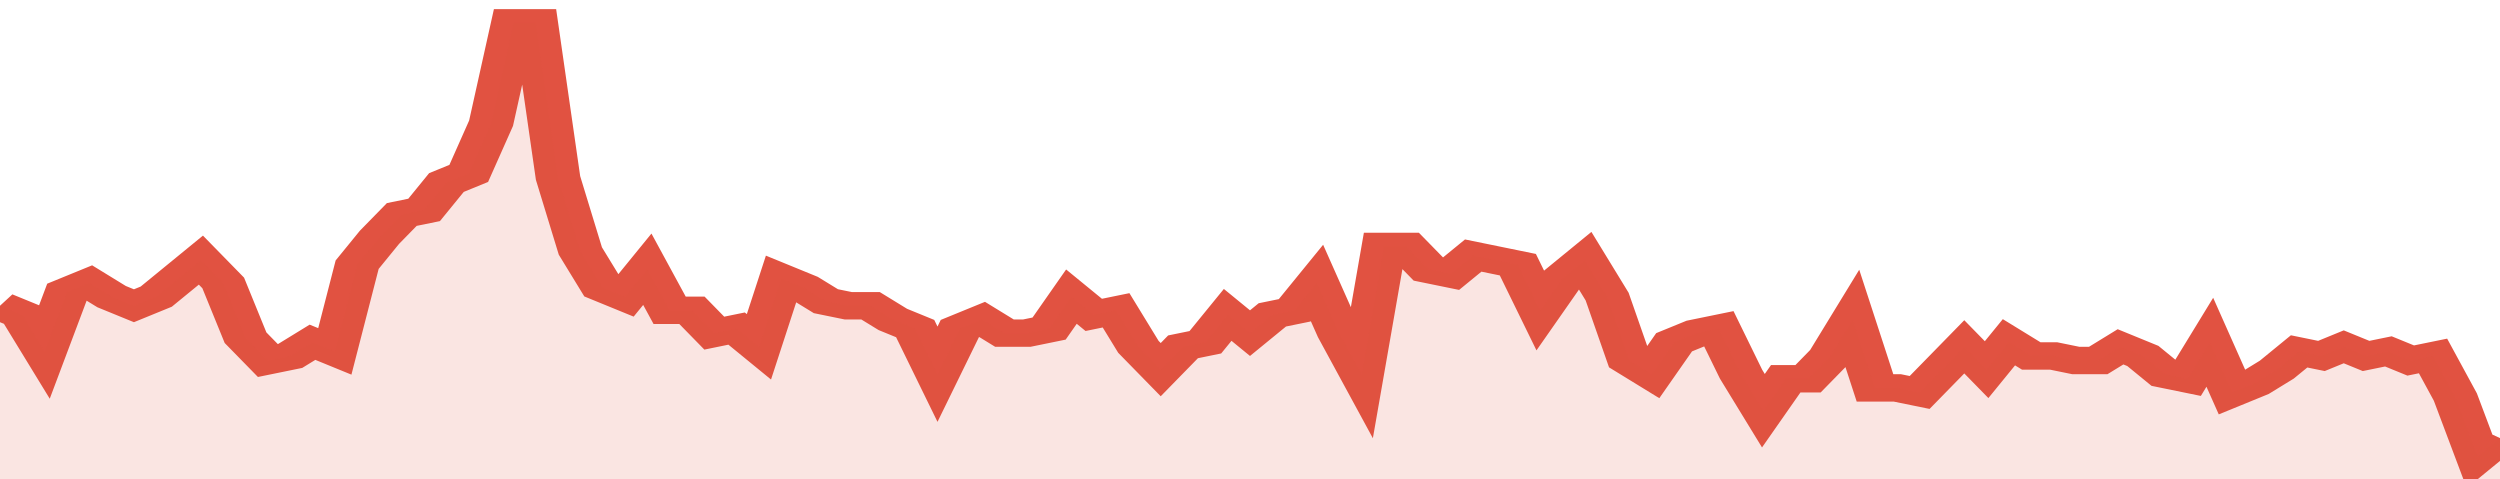 <svg xmlns="http://www.w3.org/2000/svg" viewBox="0 0 336 105" width="120" height="23" preserveAspectRatio="none">
				 <polyline fill="none" stroke="#E15241" stroke-width="6" points="0, 67 3, 69 6, 77 9, 64 12, 62 15, 65 18, 67 21, 65 24, 61 27, 57 30, 62 33, 74 36, 79 39, 78 42, 75 45, 77 48, 58 51, 52 54, 47 57, 46 60, 40 63, 38 66, 27 69, 5 72, 5 75, 39 78, 55 81, 63 84, 65 87, 59 90, 68 93, 68 96, 73 99, 72 102, 76 105, 61 108, 63 111, 66 114, 67 117, 67 120, 70 123, 72 126, 82 129, 72 132, 70 135, 73 138, 73 141, 72 144, 65 147, 69 150, 68 153, 76 156, 81 159, 76 162, 75 165, 69 168, 73 171, 69 174, 68 177, 62 180, 73 183, 82 186, 54 189, 54 192, 59 195, 60 198, 56 201, 57 204, 58 207, 68 210, 61 213, 57 216, 65 219, 79 222, 82 225, 75 228, 73 231, 72 234, 82 237, 90 240, 83 243, 83 246, 78 249, 70 252, 85 255, 85 258, 86 261, 81 264, 76 267, 81 270, 75 273, 78 276, 78 279, 79 282, 79 285, 76 288, 78 291, 82 294, 83 297, 75 300, 86 303, 84 306, 81 309, 77 312, 78 315, 76 318, 78 321, 77 324, 79 327, 78 330, 87 333, 100 336, 96 336, 96 "> </polyline>
				 <polygon fill="#E15241" opacity="0.15" points="0, 105 0, 67 3, 69 6, 77 9, 64 12, 62 15, 65 18, 67 21, 65 24, 61 27, 57 30, 62 33, 74 36, 79 39, 78 42, 75 45, 77 48, 58 51, 52 54, 47 57, 46 60, 40 63, 38 66, 27 69, 5 72, 5 75, 39 78, 55 81, 63 84, 65 87, 59 90, 68 93, 68 96, 73 99, 72 102, 76 105, 61 108, 63 111, 66 114, 67 117, 67 120, 70 123, 72 126, 82 129, 72 132, 70 135, 73 138, 73 141, 72 144, 65 147, 69 150, 68 153, 76 156, 81 159, 76 162, 75 165, 69 168, 73 171, 69 174, 68 177, 62 180, 73 183, 82 186, 54 189, 54 192, 59 195, 60 198, 56 201, 57 204, 58 207, 68 210, 61 213, 57 216, 65 219, 79 222, 82 225, 75 228, 73 231, 72 234, 82 237, 90 240, 83 243, 83 246, 78 249, 70 252, 85 255, 85 258, 86 261, 81 264, 76 267, 81 270, 75 273, 78 276, 78 279, 79 282, 79 285, 76 288, 78 291, 82 294, 83 297, 75 300, 86 303, 84 306, 81 309, 77 312, 78 315, 76 318, 78 321, 77 324, 79 327, 78 330, 87 333, 100 336, 96 336, 105 "></polygon>
			</svg>